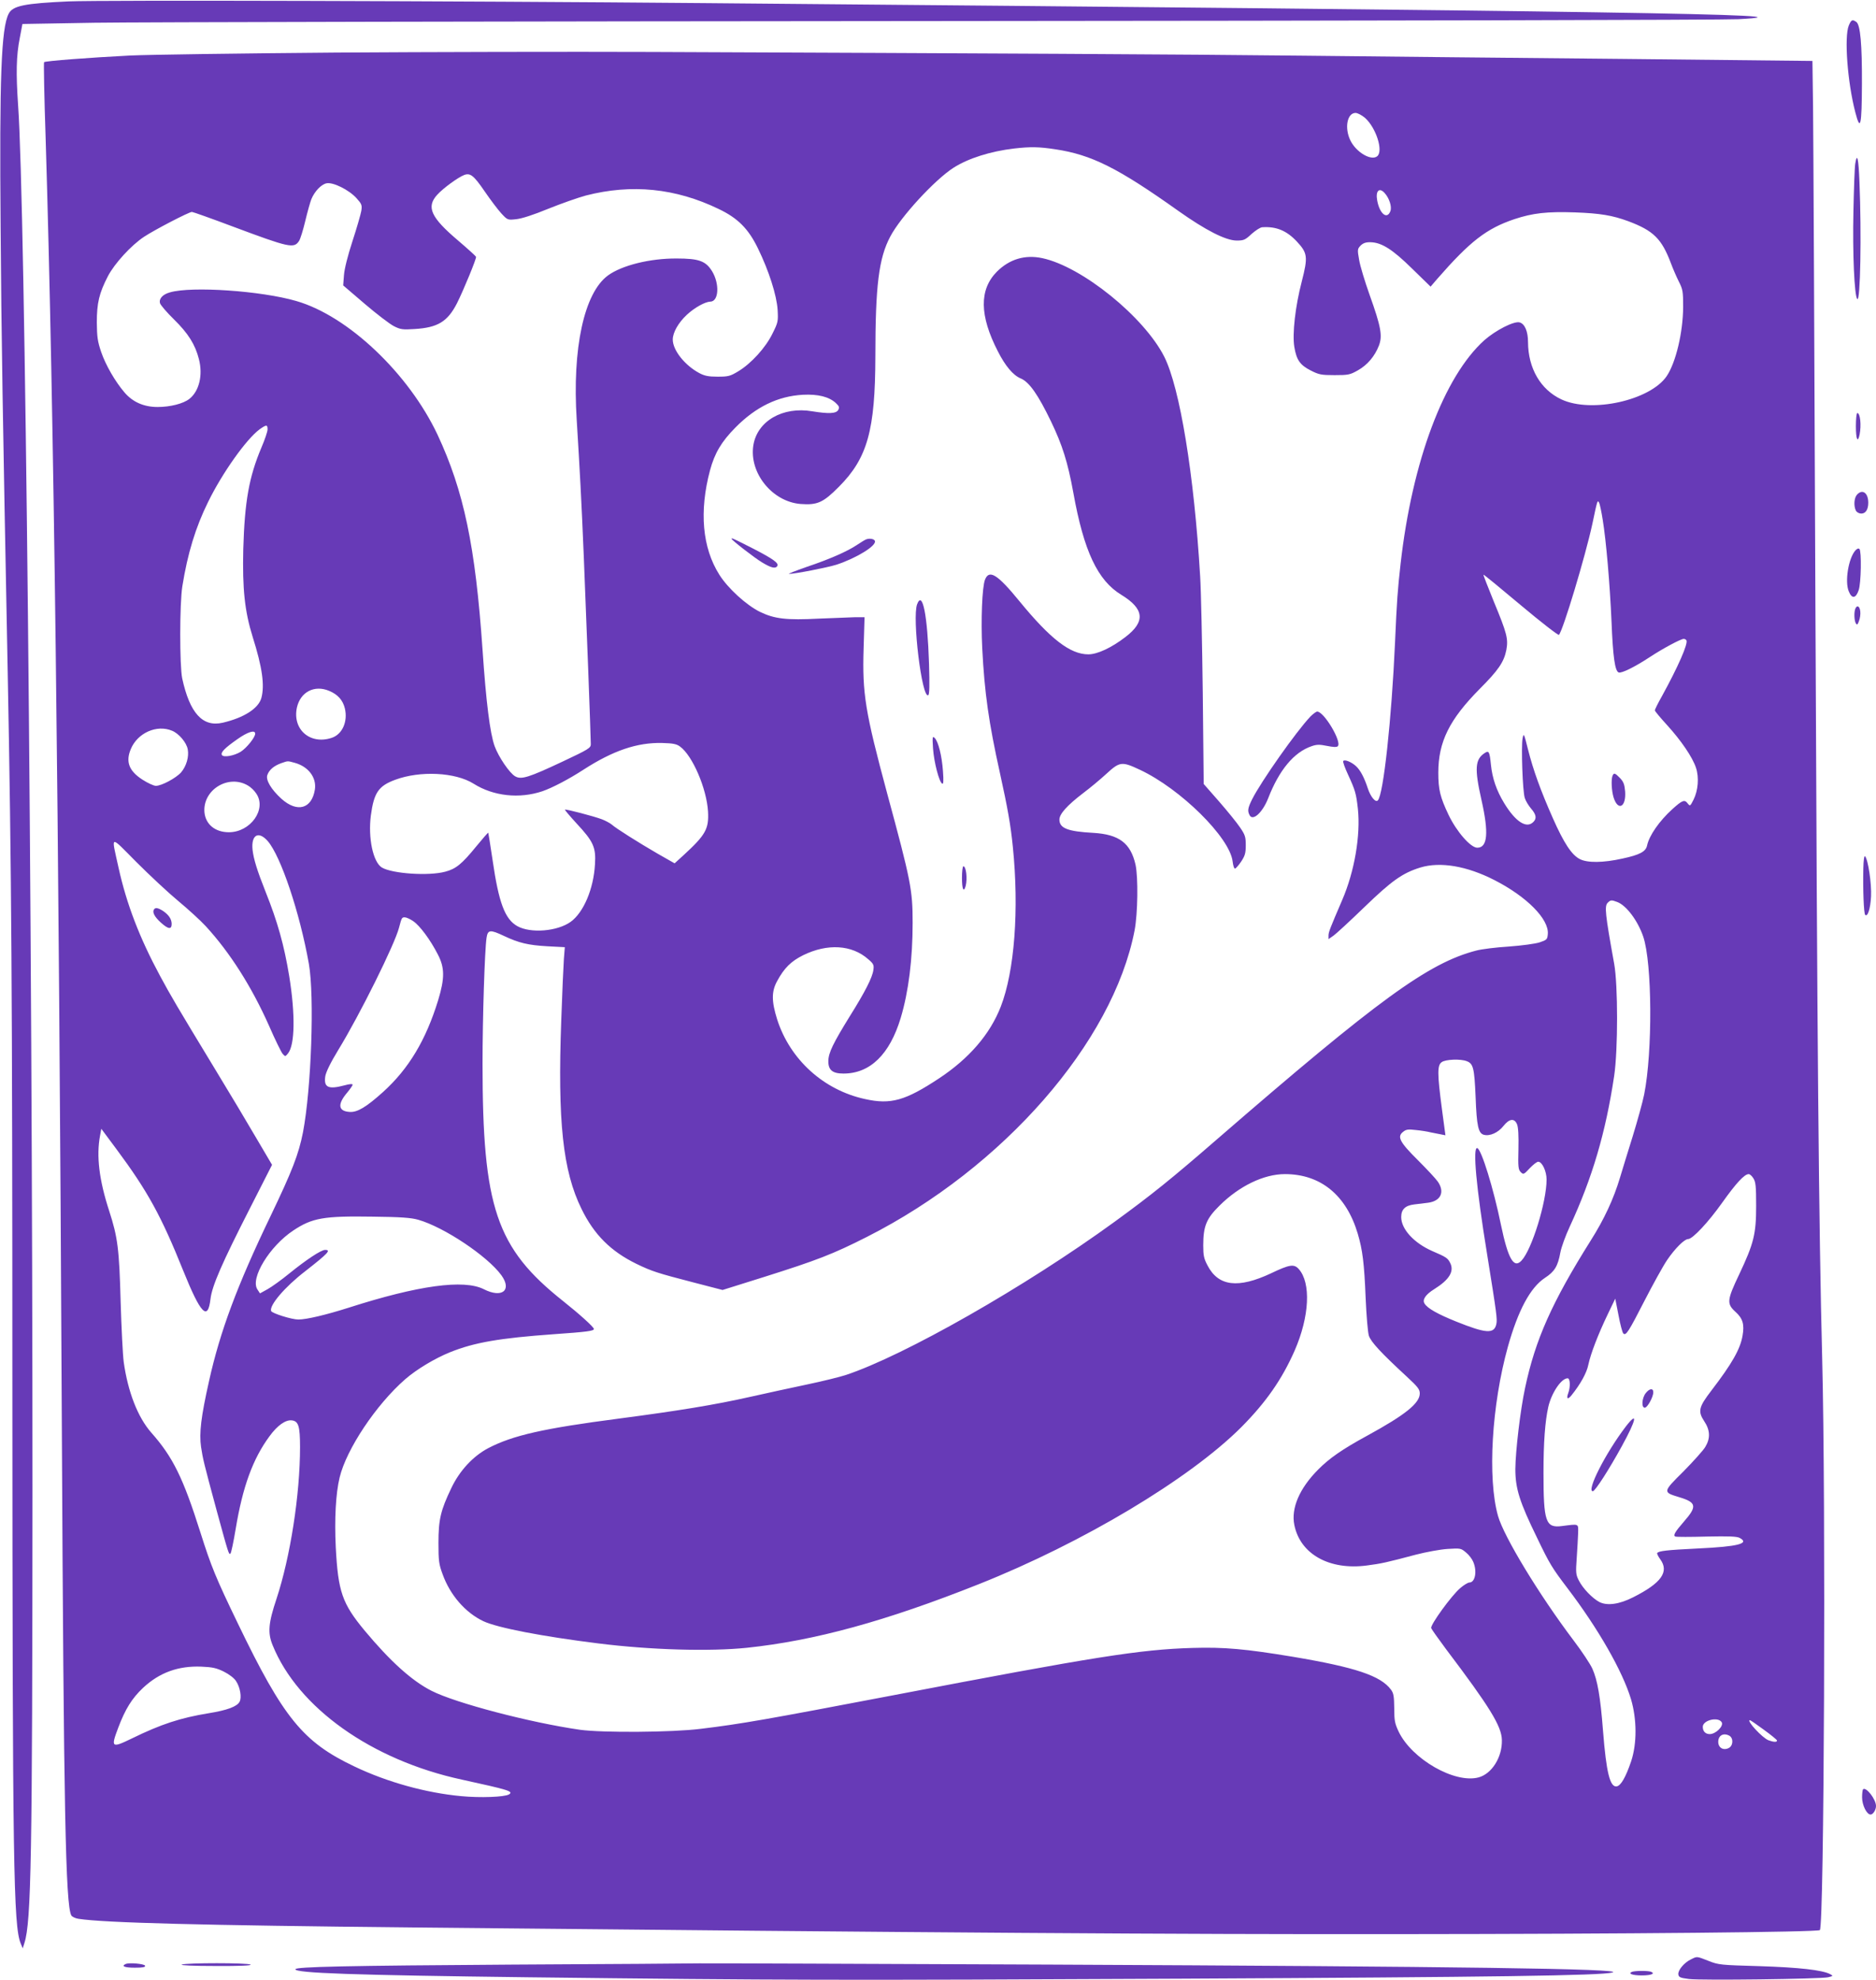 <?xml version="1.0" standalone="no"?>
<!DOCTYPE svg PUBLIC "-//W3C//DTD SVG 20010904//EN"
 "http://www.w3.org/TR/2001/REC-SVG-20010904/DTD/svg10.dtd">
<svg version="1.0" xmlns="http://www.w3.org/2000/svg"
 width="1213pt" height="1280pt" viewBox="0 0 1213 1280"
 preserveAspectRatio="xMidYMid meet">
<g transform="translate(0,1280) scale(0.1,-0.1)"
fill="#673ab7" stroke="none">
<path d="M445 12791 c-287 -13 -363 -28 -389 -80 -48 -92 -60 -417 -52 -1381
5 -709 13 -1182 46 -2885 24 -1254 30 -2043 30 -4635 1 -3073 7 -3459 54
-3574 l13 -31 11 35 c44 137 51 561 52 2920 0 3760 -47 8327 -93 8960 -14 206
-12 320 11 435 l17 90 465 8 c256 4 2717 9 5470 11 2753 2 5075 7 5160 12 593
31 -819 53 -6695 104 -1588 14 -3886 20 -4100 11z"/>
<path d="M11954 12635 c-30 -73 -9 -364 42 -560 33 -128 42 -92 43 185 1 251
-10 379 -36 398 -26 18 -33 15 -49 -23z"/>
<path d="M2170 12460 c-602 -5 -1201 -13 -1330 -19 -256 -13 -548 -35 -555
-43 -3 -3 1 -223 10 -489 54 -1775 85 -4257 105 -8364 12 -2443 24 -3057 61
-3127 5 -9 26 -19 46 -22 168 -26 790 -42 2163 -56 3399 -34 4940 -45 6380
-43 1480 1 2704 13 2717 26 28 28 39 2764 15 3697 -22 847 -32 2014 -44 4915
-6 1579 -13 3005 -15 3171 l-4 300 -1217 13 c-669 6 -1602 16 -2072 21 -801 9
-1983 15 -4220 24 -520 2 -1438 0 -2040 -4z m6656 -422 c71 -63 120 -214 79
-248 -39 -32 -137 26 -174 103 -39 81 -20 177 34 177 13 0 41 -15 61 -32z
m-2003 -203 c235 -35 406 -121 797 -399 175 -124 304 -190 375 -191 48 0 56 4
98 43 26 23 57 43 69 43 90 6 157 -22 222 -91 71 -76 74 -100 33 -260 -42
-161 -62 -338 -48 -423 14 -84 37 -117 106 -152 53 -27 68 -30 154 -30 89 0
100 2 151 31 62 35 109 91 136 160 24 63 13 123 -60 327 -31 87 -62 189 -68
227 -12 67 -11 71 10 93 17 16 34 22 65 21 71 -2 141 -46 269 -172 l118 -115
42 49 c214 245 319 326 499 387 121 40 211 50 392 44 162 -6 242 -19 345 -57
163 -61 216 -113 276 -272 13 -35 36 -88 51 -118 26 -51 28 -64 28 -165 -1
-164 -47 -358 -106 -446 -106 -157 -487 -242 -681 -151 -135 63 -215 201 -216
370 0 70 -21 119 -55 128 -37 9 -154 -51 -227 -115 -261 -234 -467 -782 -542
-1446 -19 -170 -24 -234 -36 -510 -22 -493 -75 -983 -111 -1019 -15 -16 -47
23 -65 78 -23 70 -48 117 -76 143 -29 27 -75 46 -83 33 -3 -5 11 -44 31 -87
47 -102 53 -123 64 -222 18 -171 -22 -405 -101 -588 -78 -182 -89 -208 -89
-231 l0 -23 33 23 c17 12 107 95 198 183 178 172 247 221 363 257 129 39 301
10 480 -82 209 -107 352 -252 344 -348 -3 -35 -6 -38 -53 -54 -28 -9 -116 -21
-200 -27 -82 -5 -177 -17 -210 -26 -309 -80 -634 -317 -1675 -1219 -296 -257
-424 -360 -663 -534 -576 -419 -1361 -866 -1739 -991 -37 -12 -149 -40 -250
-61 -101 -21 -264 -57 -363 -79 -235 -53 -470 -91 -850 -141 -492 -64 -690
-109 -849 -192 -98 -52 -185 -146 -238 -258 -69 -144 -83 -203 -83 -355 0
-115 3 -138 27 -202 48 -134 147 -248 263 -303 91 -43 383 -99 745 -144 336
-42 719 -53 960 -28 437 46 898 172 1501 412 671 267 1360 679 1695 1014 160
161 263 309 345 495 96 220 107 438 26 528 -30 33 -59 29 -178 -28 -213 -100
-341 -85 -411 50 -24 45 -28 65 -28 130 0 124 20 173 104 256 128 128 288 205
424 205 231 0 397 -136 471 -385 31 -105 42 -190 51 -415 5 -115 14 -223 21
-245 14 -41 78 -110 247 -266 69 -64 82 -80 82 -107 0 -63 -93 -138 -340 -273
-160 -87 -245 -146 -318 -220 -120 -121 -175 -249 -153 -357 38 -189 227 -294
469 -262 93 12 129 20 317 70 66 17 158 34 205 37 83 5 86 5 119 -23 19 -15
40 -43 47 -61 26 -61 12 -133 -25 -133 -9 0 -36 -16 -59 -36 -56 -47 -196
-240 -188 -259 3 -8 46 -69 96 -136 283 -374 359 -498 361 -587 3 -111 -65
-219 -151 -242 -153 -41 -430 117 -516 295 -25 53 -29 71 -29 152 -1 77 -4 97
-21 120 -66 90 -230 145 -635 213 -309 51 -443 63 -649 57 -338 -10 -629 -56
-1940 -307 -813 -155 -975 -184 -1240 -216 -182 -23 -635 -26 -780 -6 -320 46
-803 172 -960 252 -128 65 -268 192 -433 390 -145 175 -171 252 -186 538 -9
183 0 348 25 451 44 183 236 471 424 635 75 65 192 135 291 175 157 63 320 91
669 116 214 15 260 21 260 34 0 12 -93 96 -200 181 -432 343 -520 605 -520
1535 0 293 14 734 26 813 8 52 23 54 112 12 97 -46 158 -60 280 -67 l114 -6
-6 -76 c-3 -42 -11 -220 -17 -396 -24 -655 10 -974 131 -1220 81 -166 189
-274 355 -355 101 -49 137 -60 368 -120 l189 -49 268 84 c342 108 444 147 665
259 881 446 1591 1258 1731 1981 21 109 24 344 6 426 -32 139 -106 195 -273
205 -166 9 -219 30 -219 86 0 36 50 92 155 172 44 33 111 89 148 123 87 80
100 82 217 27 263 -123 582 -438 600 -593 3 -25 9 -46 15 -46 5 0 23 20 40 45
25 38 30 55 30 106 0 53 -4 67 -37 115 -20 30 -81 105 -135 167 l-100 114 -6
586 c-4 323 -11 664 -17 757 -39 657 -131 1218 -232 1419 -130 257 -531 582
-788 637 -113 24 -213 -6 -295 -88 -114 -116 -112 -283 7 -514 48 -95 99 -155
147 -175 56 -23 113 -105 197 -279 73 -152 108 -262 144 -460 68 -378 157
-567 310 -660 149 -91 158 -173 27 -273 -91 -70 -182 -112 -240 -112 -117 0
-245 99 -445 343 -142 174 -196 208 -223 140 -19 -49 -27 -262 -18 -443 15
-291 42 -480 114 -805 51 -231 70 -340 84 -480 41 -404 11 -803 -78 -1032 -69
-178 -204 -335 -399 -464 -218 -144 -312 -171 -478 -134 -269 58 -486 256
-569 515 -37 118 -37 181 0 248 46 85 90 128 168 167 157 77 315 68 421 -26
34 -29 38 -37 33 -70 -6 -47 -53 -140 -152 -298 -108 -175 -138 -236 -139
-289 -1 -59 26 -82 98 -82 172 0 299 124 370 360 51 170 77 382 77 614 0 214
-11 270 -165 838 -142 527 -161 644 -152 936 l6 202 -62 0 c-35 -1 -139 -5
-231 -9 -213 -11 -289 -2 -384 44 -88 44 -206 151 -262 240 -110 174 -131 409
-60 675 30 111 74 185 164 276 132 134 275 203 436 212 99 5 169 -13 213 -53
22 -21 25 -28 16 -45 -13 -24 -62 -26 -167 -9 -192 33 -357 -63 -382 -220 -28
-178 122 -364 305 -379 109 -8 146 8 249 112 184 185 234 365 235 841 0 459
22 635 96 775 67 128 288 368 410 446 94 60 238 106 392 124 106 12 160 11
265 -5z m-3690 -271 c37 -54 86 -119 108 -143 41 -44 41 -44 97 -38 37 4 111
28 206 67 82 33 192 72 244 86 295 76 580 48 859 -87 124 -59 192 -128 253
-253 72 -147 122 -305 128 -399 4 -74 3 -81 -33 -153 -44 -91 -138 -194 -221
-244 -53 -32 -65 -35 -134 -35 -59 0 -84 5 -118 23 -94 50 -172 148 -172 217
0 45 36 109 91 160 49 46 118 84 151 85 56 0 62 115 12 197 -41 66 -85 82
-229 82 -172 1 -353 -44 -443 -109 -155 -112 -233 -471 -203 -935 19 -308 31
-525 46 -890 15 -360 45 -1157 45 -1206 0 -24 -14 -33 -182 -112 -219 -103
-267 -118 -306 -96 -37 20 -109 127 -134 196 -30 85 -55 284 -78 623 -46 669
-121 1026 -291 1390 -187 396 -579 768 -913 864 -226 66 -677 97 -817 56 -48
-13 -73 -42 -64 -71 4 -12 44 -59 89 -103 93 -91 138 -163 162 -257 27 -104 2
-208 -62 -258 -40 -31 -124 -52 -205 -52 -89 0 -161 32 -214 94 -60 70 -122
177 -151 262 -23 68 -27 97 -28 190 0 126 15 190 72 300 43 82 150 199 233
254 66 44 291 161 310 161 6 0 125 -42 263 -94 369 -138 397 -144 430 -93 8
12 26 70 40 129 14 59 32 122 39 140 21 51 64 96 98 103 42 9 145 -42 194 -96
34 -38 37 -45 31 -83 -4 -22 -29 -110 -57 -195 -31 -95 -52 -179 -55 -220 l-5
-66 139 -119 c76 -65 161 -130 188 -144 43 -22 57 -24 134 -19 151 9 214 48
275 167 43 86 127 290 123 300 -2 5 -54 52 -116 105 -177 150 -207 217 -135
296 38 42 135 113 175 128 39 14 61 -3 131 -105z m5820 -12 c30 -33 48 -89 37
-117 -21 -56 -69 -18 -85 68 -12 63 13 88 48 49z m-7223 -1528 c0 -14 -18 -67
-40 -118 -80 -190 -108 -347 -117 -656 -6 -258 9 -401 61 -568 62 -196 78
-312 56 -394 -19 -68 -113 -128 -250 -160 -130 -30 -213 62 -262 287 -17 83
-17 483 1 595 34 212 85 380 167 546 91 186 247 406 333 469 44 31 51 31 51
-1z m8633 -584 c22 -135 46 -410 57 -660 9 -225 22 -318 46 -327 18 -7 102 34
201 99 85 56 201 118 220 118 6 0 14 -4 17 -9 13 -20 -54 -172 -159 -363 -25
-44 -45 -85 -45 -90 0 -5 35 -47 78 -94 92 -101 165 -208 188 -277 21 -63 14
-147 -16 -207 -22 -43 -22 -43 -39 -22 -19 25 -35 18 -97 -38 -86 -78 -150
-171 -164 -235 -8 -40 -47 -61 -159 -85 -125 -28 -228 -29 -277 -3 -52 27
-102 103 -173 263 -79 178 -127 311 -161 445 -26 105 -28 108 -35 72 -10 -51
0 -343 14 -385 5 -18 24 -49 40 -68 34 -39 39 -65 15 -88 -44 -44 -115 2 -188
122 -50 82 -77 161 -86 250 -8 81 -13 91 -37 76 -66 -41 -70 -101 -24 -305 48
-212 40 -309 -27 -309 -43 0 -134 104 -186 213 -54 114 -66 162 -66 272 0 200
72 344 268 542 120 120 157 174 172 252 13 71 4 107 -81 312 -38 94 -69 172
-67 174 2 2 110 -87 241 -197 131 -110 242 -196 247 -192 27 30 171 509 216
717 33 157 33 156 44 137 4 -8 15 -58 23 -110z m-8235 -1106 c56 -23 89 -60
102 -114 20 -85 -17 -168 -86 -190 -140 -46 -255 56 -224 197 23 100 113 147
208 107z m-1015 -258 c44 -18 93 -76 101 -120 9 -48 -9 -109 -43 -149 -33 -37
-126 -87 -163 -87 -14 0 -53 18 -87 40 -87 56 -110 116 -75 198 43 104 168
160 267 118z m537 -19 c0 -24 -56 -93 -94 -117 -43 -26 -110 -38 -121 -21 -10
17 18 45 99 102 68 48 116 63 116 36z m2747 -83 c81 -59 172 -271 181 -420 6
-113 -15 -151 -160 -284 l-56 -51 -109 62 c-124 72 -269 163 -298 189 -11 9
-40 25 -64 34 -50 19 -233 67 -238 62 -2 -2 32 -42 75 -89 110 -118 126 -155
119 -265 -9 -159 -74 -311 -157 -371 -86 -62 -259 -76 -345 -28 -80 45 -120
150 -160 427 -14 95 -27 175 -28 177 -2 1 -37 -39 -78 -89 -92 -113 -131 -145
-200 -163 -107 -29 -343 -13 -410 27 -57 35 -90 192 -71 337 20 147 49 190
157 230 161 60 389 49 507 -25 128 -81 296 -99 445 -49 64 22 171 78 265 139
192 124 348 177 510 173 69 -2 92 -6 115 -23z m-2492 -105 c89 -24 143 -96
131 -173 -20 -125 -114 -151 -216 -60 -67 61 -104 123 -91 155 12 33 42 58 88
75 47 16 40 16 88 3z m-302 -147 c18 -10 42 -33 54 -52 69 -101 -37 -250 -177
-250 -88 0 -150 50 -158 128 -13 145 154 249 281 174z m128 -359 c85 -98 207
-462 266 -793 37 -212 16 -807 -38 -1090 -28 -142 -70 -250 -210 -542 -216
-449 -326 -745 -397 -1064 -52 -231 -65 -338 -52 -428 12 -78 17 -101 101
-411 75 -274 79 -289 89 -278 5 4 20 76 34 160 45 272 111 453 219 599 51 70
104 107 144 102 43 -5 53 -37 53 -173 0 -307 -63 -710 -152 -980 -53 -158 -58
-221 -25 -301 164 -404 640 -742 1222 -868 306 -67 337 -76 306 -96 -29 -17
-186 -23 -310 -11 -226 21 -477 90 -690 192 -331 157 -458 312 -752 922 -144
298 -173 369 -243 590 -112 354 -178 488 -318 646 -87 99 -151 263 -178 456
-6 44 -15 220 -20 390 -9 342 -19 417 -74 587 -65 199 -84 356 -59 487 l8 44
96 -129 c203 -273 291 -433 434 -789 113 -280 159 -327 176 -182 10 85 75 233
254 584 l144 283 -99 168 c-54 93 -176 297 -271 453 -253 417 -282 467 -354
600 -132 245 -217 465 -269 702 -47 214 -60 211 115 35 85 -85 207 -199 271
-252 64 -53 145 -127 179 -164 156 -170 296 -390 409 -644 39 -90 79 -171 88
-181 16 -18 17 -18 34 3 45 55 48 253 8 500 -33 201 -76 353 -152 543 -56 141
-78 213 -85 273 -10 97 38 125 98 57z m8726 -394 c59 -22 133 -121 168 -224
58 -171 61 -744 6 -1020 -10 -50 -44 -172 -74 -270 -31 -99 -68 -220 -83 -270
-41 -136 -101 -266 -189 -405 -250 -398 -358 -640 -424 -952 -31 -144 -62
-409 -63 -524 0 -127 27 -213 141 -446 81 -169 97 -194 194 -322 202 -265 359
-541 413 -721 38 -129 39 -285 1 -400 -35 -104 -67 -159 -94 -163 -43 -6 -67
90 -88 358 -17 222 -36 329 -69 403 -13 29 -67 111 -121 182 -223 295 -451
671 -489 805 -69 244 -41 718 64 1095 66 235 145 382 239 444 63 41 84 76 100
164 6 33 33 108 61 168 145 313 232 606 287 974 25 167 25 588 0 725 -59 326
-63 372 -42 394 19 19 25 19 62 5z m-7785 -124 c43 -29 111 -121 159 -215 45
-86 45 -154 2 -296 -79 -257 -190 -443 -356 -593 -109 -98 -167 -133 -217
-129 -74 5 -79 50 -15 125 19 23 35 46 35 51 0 6 -20 5 -52 -4 -105 -28 -135
-14 -125 57 4 27 32 86 85 173 139 227 365 683 392 789 17 64 18 67 37 67 10
0 35 -11 55 -25z m6812 -905 c42 -16 49 -44 57 -230 7 -190 18 -237 54 -246
39 -10 92 14 126 57 38 48 71 52 88 11 8 -19 11 -75 9 -160 -3 -115 -1 -133
15 -149 17 -17 20 -16 58 25 22 23 46 42 55 42 25 0 54 -61 54 -115 0 -144
-95 -453 -162 -524 -50 -54 -87 11 -133 231 -48 235 -126 487 -153 496 -31 10
-7 -254 63 -683 63 -392 67 -423 60 -455 -14 -64 -66 -61 -260 17 -119 48
-185 85 -204 116 -16 25 6 58 62 93 98 61 132 116 103 171 -15 30 -25 37 -116
76 -118 52 -200 142 -200 219 0 50 26 75 84 82 25 3 66 8 90 11 82 11 109 69
63 136 -13 19 -71 81 -129 139 -118 117 -136 152 -96 183 19 16 33 18 83 12
33 -3 76 -10 95 -15 19 -4 49 -10 66 -13 l30 -6 -23 172 c-30 228 -30 281 -1
301 25 18 122 22 162 6z m1853 -757 c15 -23 18 -50 18 -178 0 -183 -15 -243
-110 -444 -79 -166 -81 -189 -24 -241 48 -43 59 -82 46 -155 -15 -87 -68 -180
-202 -355 -81 -106 -88 -133 -46 -197 39 -58 41 -111 7 -167 -13 -22 -77 -93
-141 -158 -135 -134 -135 -134 -26 -167 110 -33 115 -59 31 -155 -61 -70 -74
-93 -57 -99 6 -3 98 -3 202 0 145 3 196 1 214 -9 66 -36 -12 -56 -269 -68
-204 -10 -256 -16 -265 -30 -2 -4 7 -22 20 -40 59 -81 7 -154 -176 -246 -89
-45 -167 -56 -218 -30 -45 24 -106 87 -132 138 -20 39 -21 51 -14 148 4 58 8
130 9 160 1 62 8 59 -104 45 -106 -14 -120 25 -120 345 0 195 10 331 31 425
21 91 84 185 125 185 17 0 19 -56 4 -96 -14 -37 -3 -44 21 -14 58 72 99 146
109 198 15 70 62 194 126 327 l48 100 21 -107 c11 -59 25 -112 31 -118 17 -17
34 10 138 213 53 103 118 221 145 261 51 75 112 136 136 136 29 0 131 109 221
236 89 125 143 184 171 184 7 0 21 -12 30 -27z m-8633 -268 c166 -47 448 -235
538 -359 70 -97 4 -150 -114 -90 -129 65 -423 25 -875 -120 -145 -46 -271 -76
-324 -76 -43 0 -170 40 -176 55 -13 36 88 155 219 256 151 118 170 139 130
139 -26 0 -121 -63 -231 -152 -50 -41 -114 -87 -141 -102 l-49 -27 -17 26
c-47 72 79 279 233 381 122 81 196 94 513 89 182 -2 248 -7 294 -20z m-1257
-2921 c34 -17 67 -42 79 -61 27 -40 38 -107 23 -134 -16 -31 -81 -55 -199 -74
-183 -30 -307 -70 -499 -164 -130 -63 -135 -58 -87 69 46 122 89 191 161 259
106 99 228 143 377 137 72 -3 98 -9 145 -32z m9685 -327 c15 -24 -37 -77 -77
-77 -28 0 -45 18 -45 47 0 43 99 67 122 30z m273 -49 c47 -34 85 -65 85 -70 0
-11 -23 -10 -55 2 -40 15 -146 130 -120 130 3 0 44 -28 90 -62z m-224 -38 c29
-16 26 -67 -5 -81 -34 -16 -66 3 -66 41 0 41 33 60 71 40z"/>
<path d="M4730 9317 c0 -8 149 -124 198 -153 58 -35 86 -42 98 -23 11 19 -27
46 -159 114 -124 63 -137 69 -137 62z"/>
<path d="M5600 9313 c-8 -3 -34 -19 -58 -35 -62 -42 -178 -93 -327 -143 -71
-25 -123 -45 -113 -45 37 0 248 41 308 60 129 43 258 122 247 153 -4 13 -34
19 -57 10z"/>
<path d="M5930 8894 c-33 -87 31 -613 72 -588 8 5 9 65 5 203 -10 314 -42 477
-77 385z"/>
<path d="M8473 8168 c-92 -97 -318 -418 -377 -535 -28 -57 -31 -75 -16 -103
21 -40 84 18 120 110 71 182 166 297 280 336 34 12 52 12 101 2 40 -8 62 -9
69 -2 28 28 -89 224 -133 224 -7 0 -27 -15 -44 -32z"/>
<path d="M6033 7960 c6 -87 39 -214 59 -226 8 -5 10 17 5 82 -7 98 -30 191
-54 214 -14 13 -15 6 -10 -70z"/>
<path d="M6220 7125 c0 -73 11 -98 24 -52 12 47 3 127 -15 127 -5 0 -9 -34 -9
-75z"/>
<path d="M10426 7784 c-9 -24 -6 -95 7 -138 28 -91 82 -65 75 37 -4 46 -10 63
-33 87 -33 34 -40 36 -49 14z"/>
<path d="M995 6920 c-11 -18 5 -48 45 -84 49 -44 70 -46 70 -8 -1 32 -19 58
-57 84 -32 20 -49 23 -58 8z"/>
<path d="M10641 3794 c-25 -32 -29 -94 -6 -94 17 0 55 69 55 100 0 28 -25 25
-49 -6z"/>
<path d="M10512 3578 c-131 -172 -256 -418 -213 -418 15 0 107 144 188 292 94
171 106 231 25 126z"/>
<path d="M11996 11743 c-4 -21 -9 -161 -12 -311 -6 -265 6 -546 25 -565 20
-20 28 419 14 756 -6 155 -15 193 -27 120z"/>
<path d="M12000 10045 c0 -85 12 -112 24 -54 12 61 4 139 -15 139 -5 0 -9 -38
-9 -85z"/>
<path d="M12007 9602 c-19 -21 -22 -73 -7 -103 6 -11 21 -19 35 -19 28 0 45
26 45 70 0 64 -38 91 -73 52z"/>
<path d="M11997 9242 c-45 -50 -70 -202 -43 -265 20 -50 46 -46 64 8 16 46 19
252 5 266 -6 6 -16 2 -26 -9z"/>
<path d="M11996 8864 c-9 -23 -7 -77 4 -94 7 -11 11 -9 19 13 17 43 11 97 -9
97 -4 0 -11 -7 -14 -16z"/>
<path d="M12048 7185 c-3 -139 3 -289 12 -299 16 -16 34 40 38 120 4 82 -19
238 -39 259 -5 5 -10 -25 -11 -80z"/>
<path d="M12046 1233 c-3 -4 -6 -27 -6 -52 0 -50 30 -111 55 -111 16 0 35 30
35 55 0 44 -65 127 -84 108z"/>
<path d="M10932 133 c-43 -21 -84 -70 -80 -97 3 -18 13 -22 68 -29 78 -10 850
0 900 11 33 8 34 9 14 20 -50 27 -204 44 -459 52 -248 7 -263 8 -328 34 -79
31 -73 30 -115 9z"/>
<path d="M813 104 c-32 -14 -7 -24 58 -24 52 0 70 3 67 13 -5 12 -101 21 -125
11z"/>
<path d="M1175 100 c-12 -5 77 -9 220 -9 158 -1 235 3 225 9 -19 12 -417 12
-445 0z"/>
<path d="M3320 100 c-1082 -7 -1410 -14 -1410 -30 0 -25 366 -38 1510 -52
1626 -19 1999 -20 4220 -9 2014 10 2716 20 2786 40 88 24 -992 39 -3636 51
-1202 5 -2223 9 -2270 8 -47 -1 -587 -5 -1200 -8z"/>
<path d="M10552 53 c-28 -11 3 -23 63 -23 62 0 91 12 59 24 -18 7 -103 7 -122
-1z"/>
</g>
</svg>
